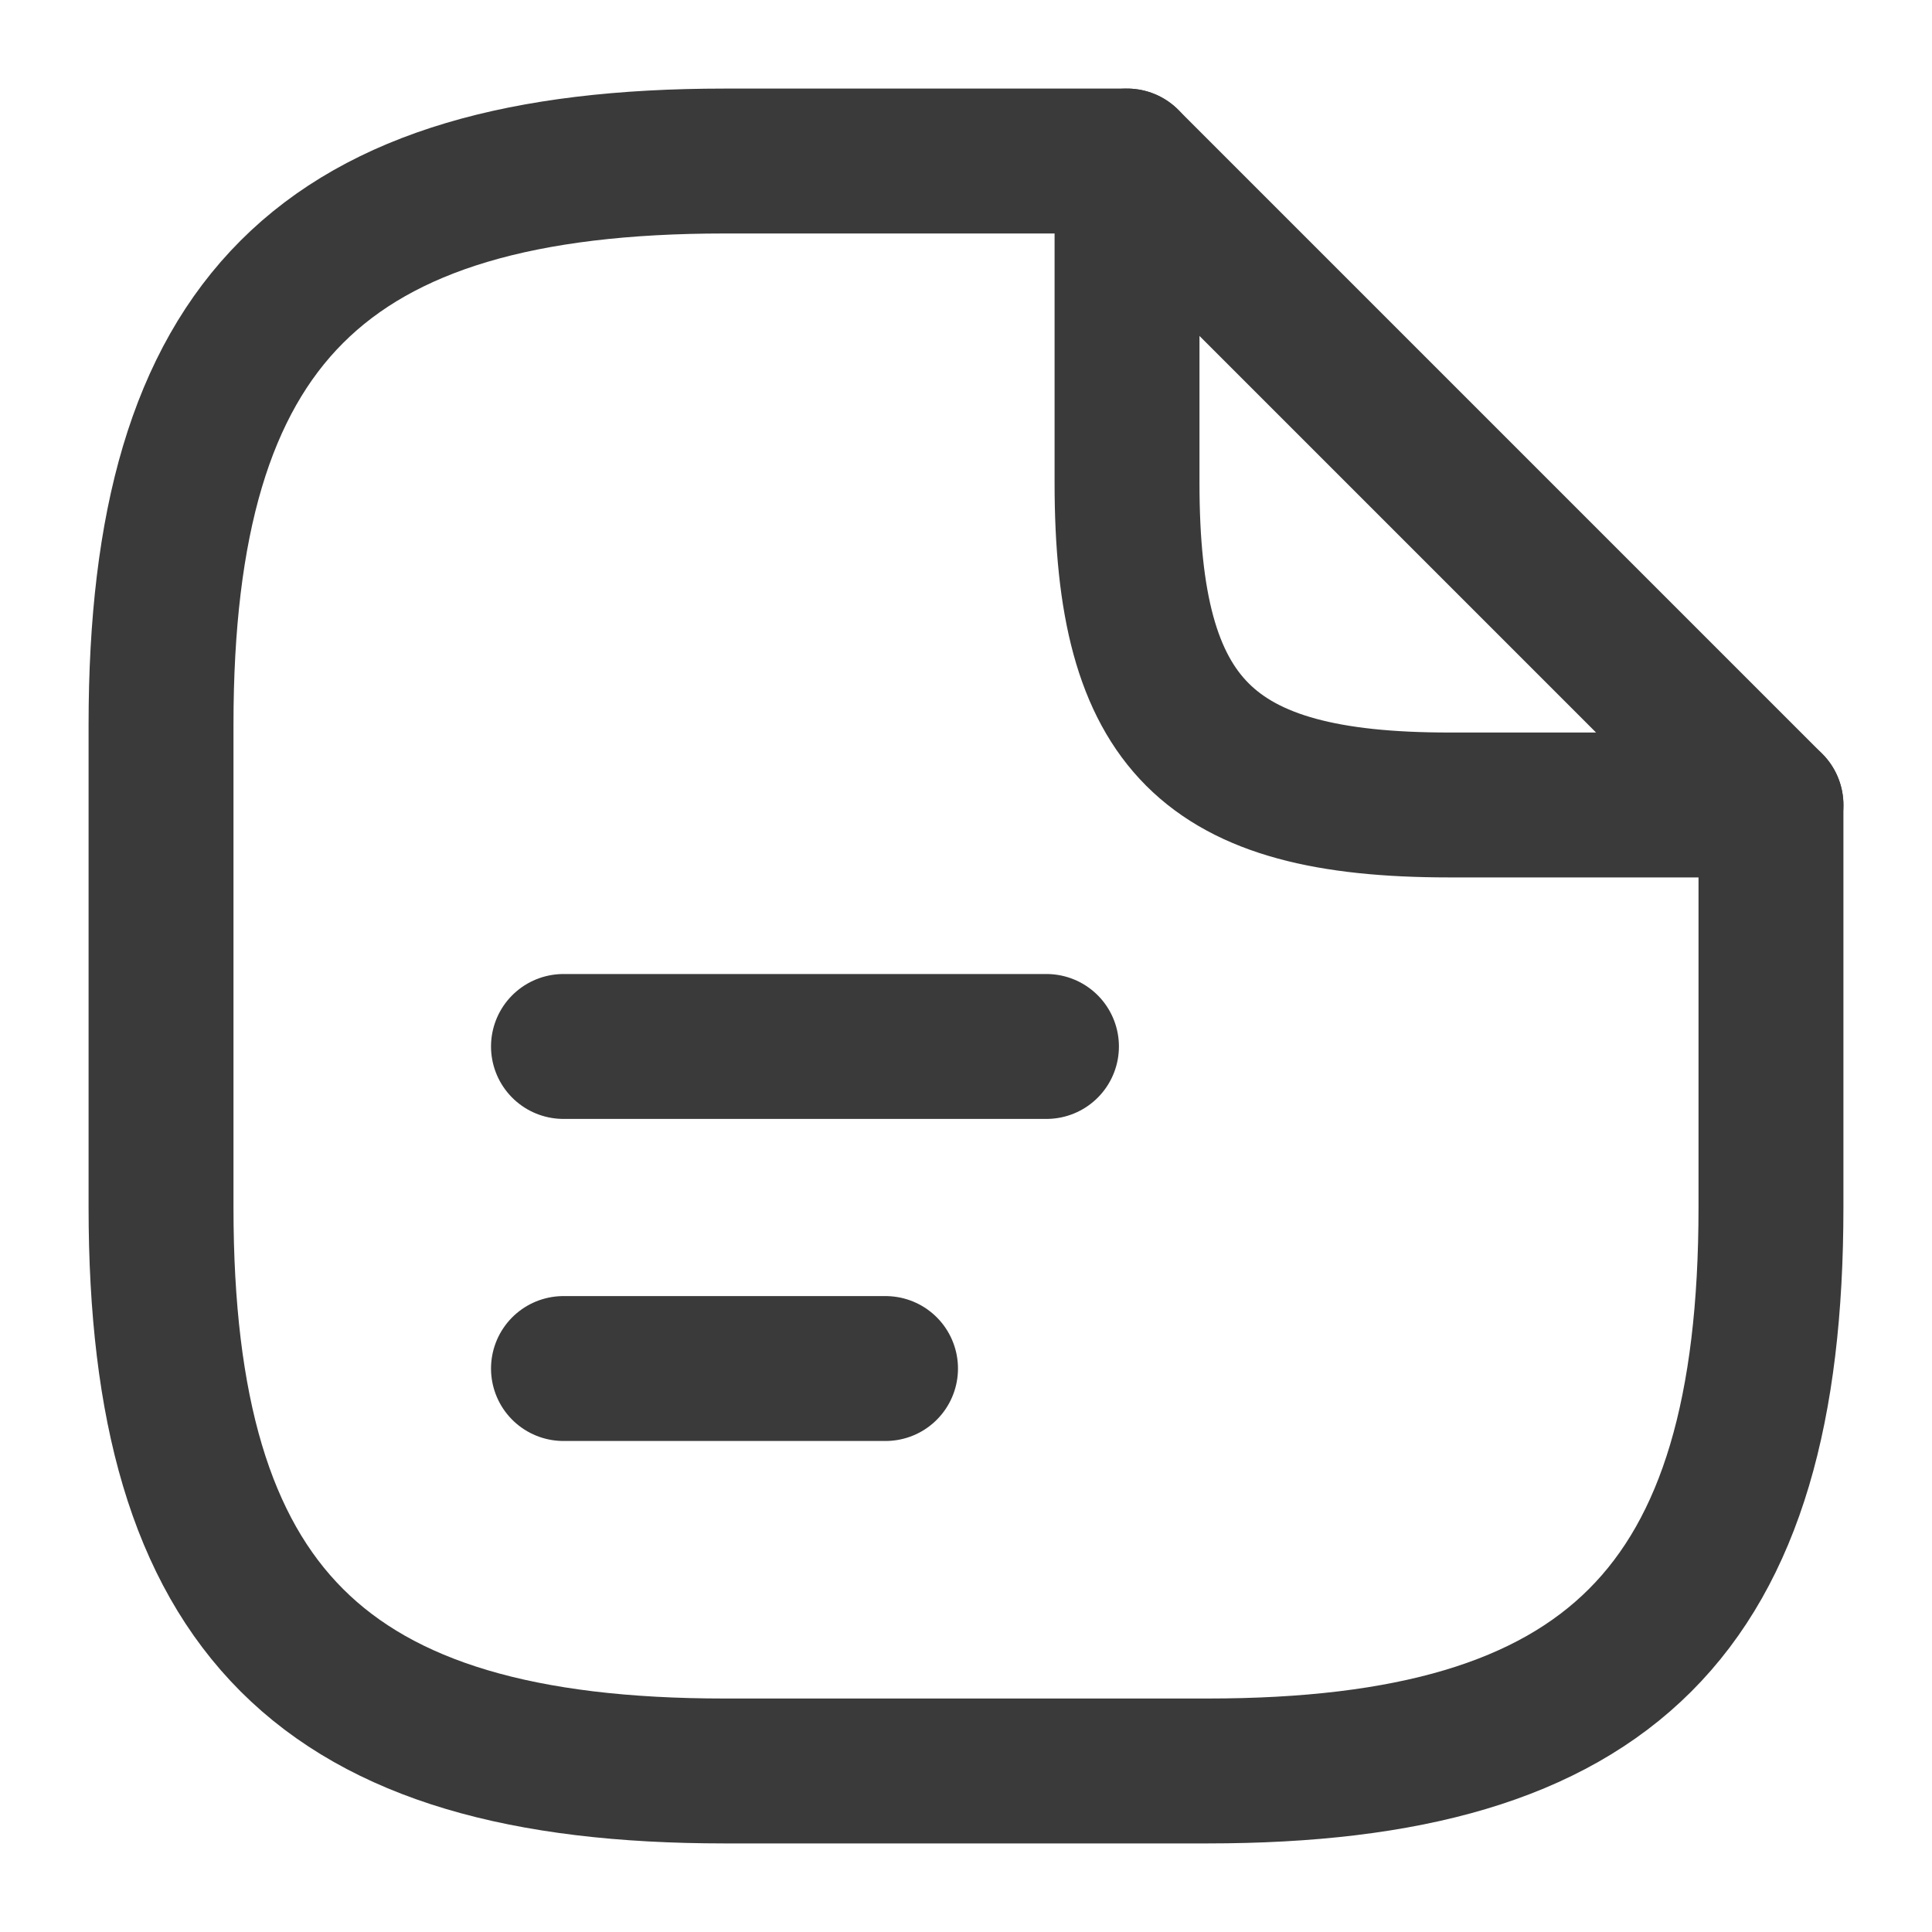 <svg width="20" height="20" viewBox="0 0 20 20" fill="none" xmlns="http://www.w3.org/2000/svg">
<path d="M18.333 8.333V12.5C18.333 16.667 16.667 18.333 12.5 18.333H7.5C3.333 18.333 1.667 16.667 1.667 12.5V7.5C1.667 3.333 3.333 1.667 7.5 1.667H11.667" stroke="#3A3A3A" stroke-width="1.5" stroke-linecap="round" stroke-linejoin="round"/>
<path d="M18.333 8.333H15C12.5 8.333 11.667 7.5 11.667 5V1.667L18.333 8.333Z" stroke="#3A3A3A" stroke-width="1.5" stroke-linecap="round" stroke-linejoin="round"/>
<path d="M5.833 10.833H10.833" stroke="#3A3A3A" stroke-width="1.5" stroke-linecap="round" stroke-linejoin="round"/>
<path d="M5.833 14.167H9.167" stroke="#3A3A3A" stroke-width="1.5" stroke-linecap="round" stroke-linejoin="round"/>
</svg>
